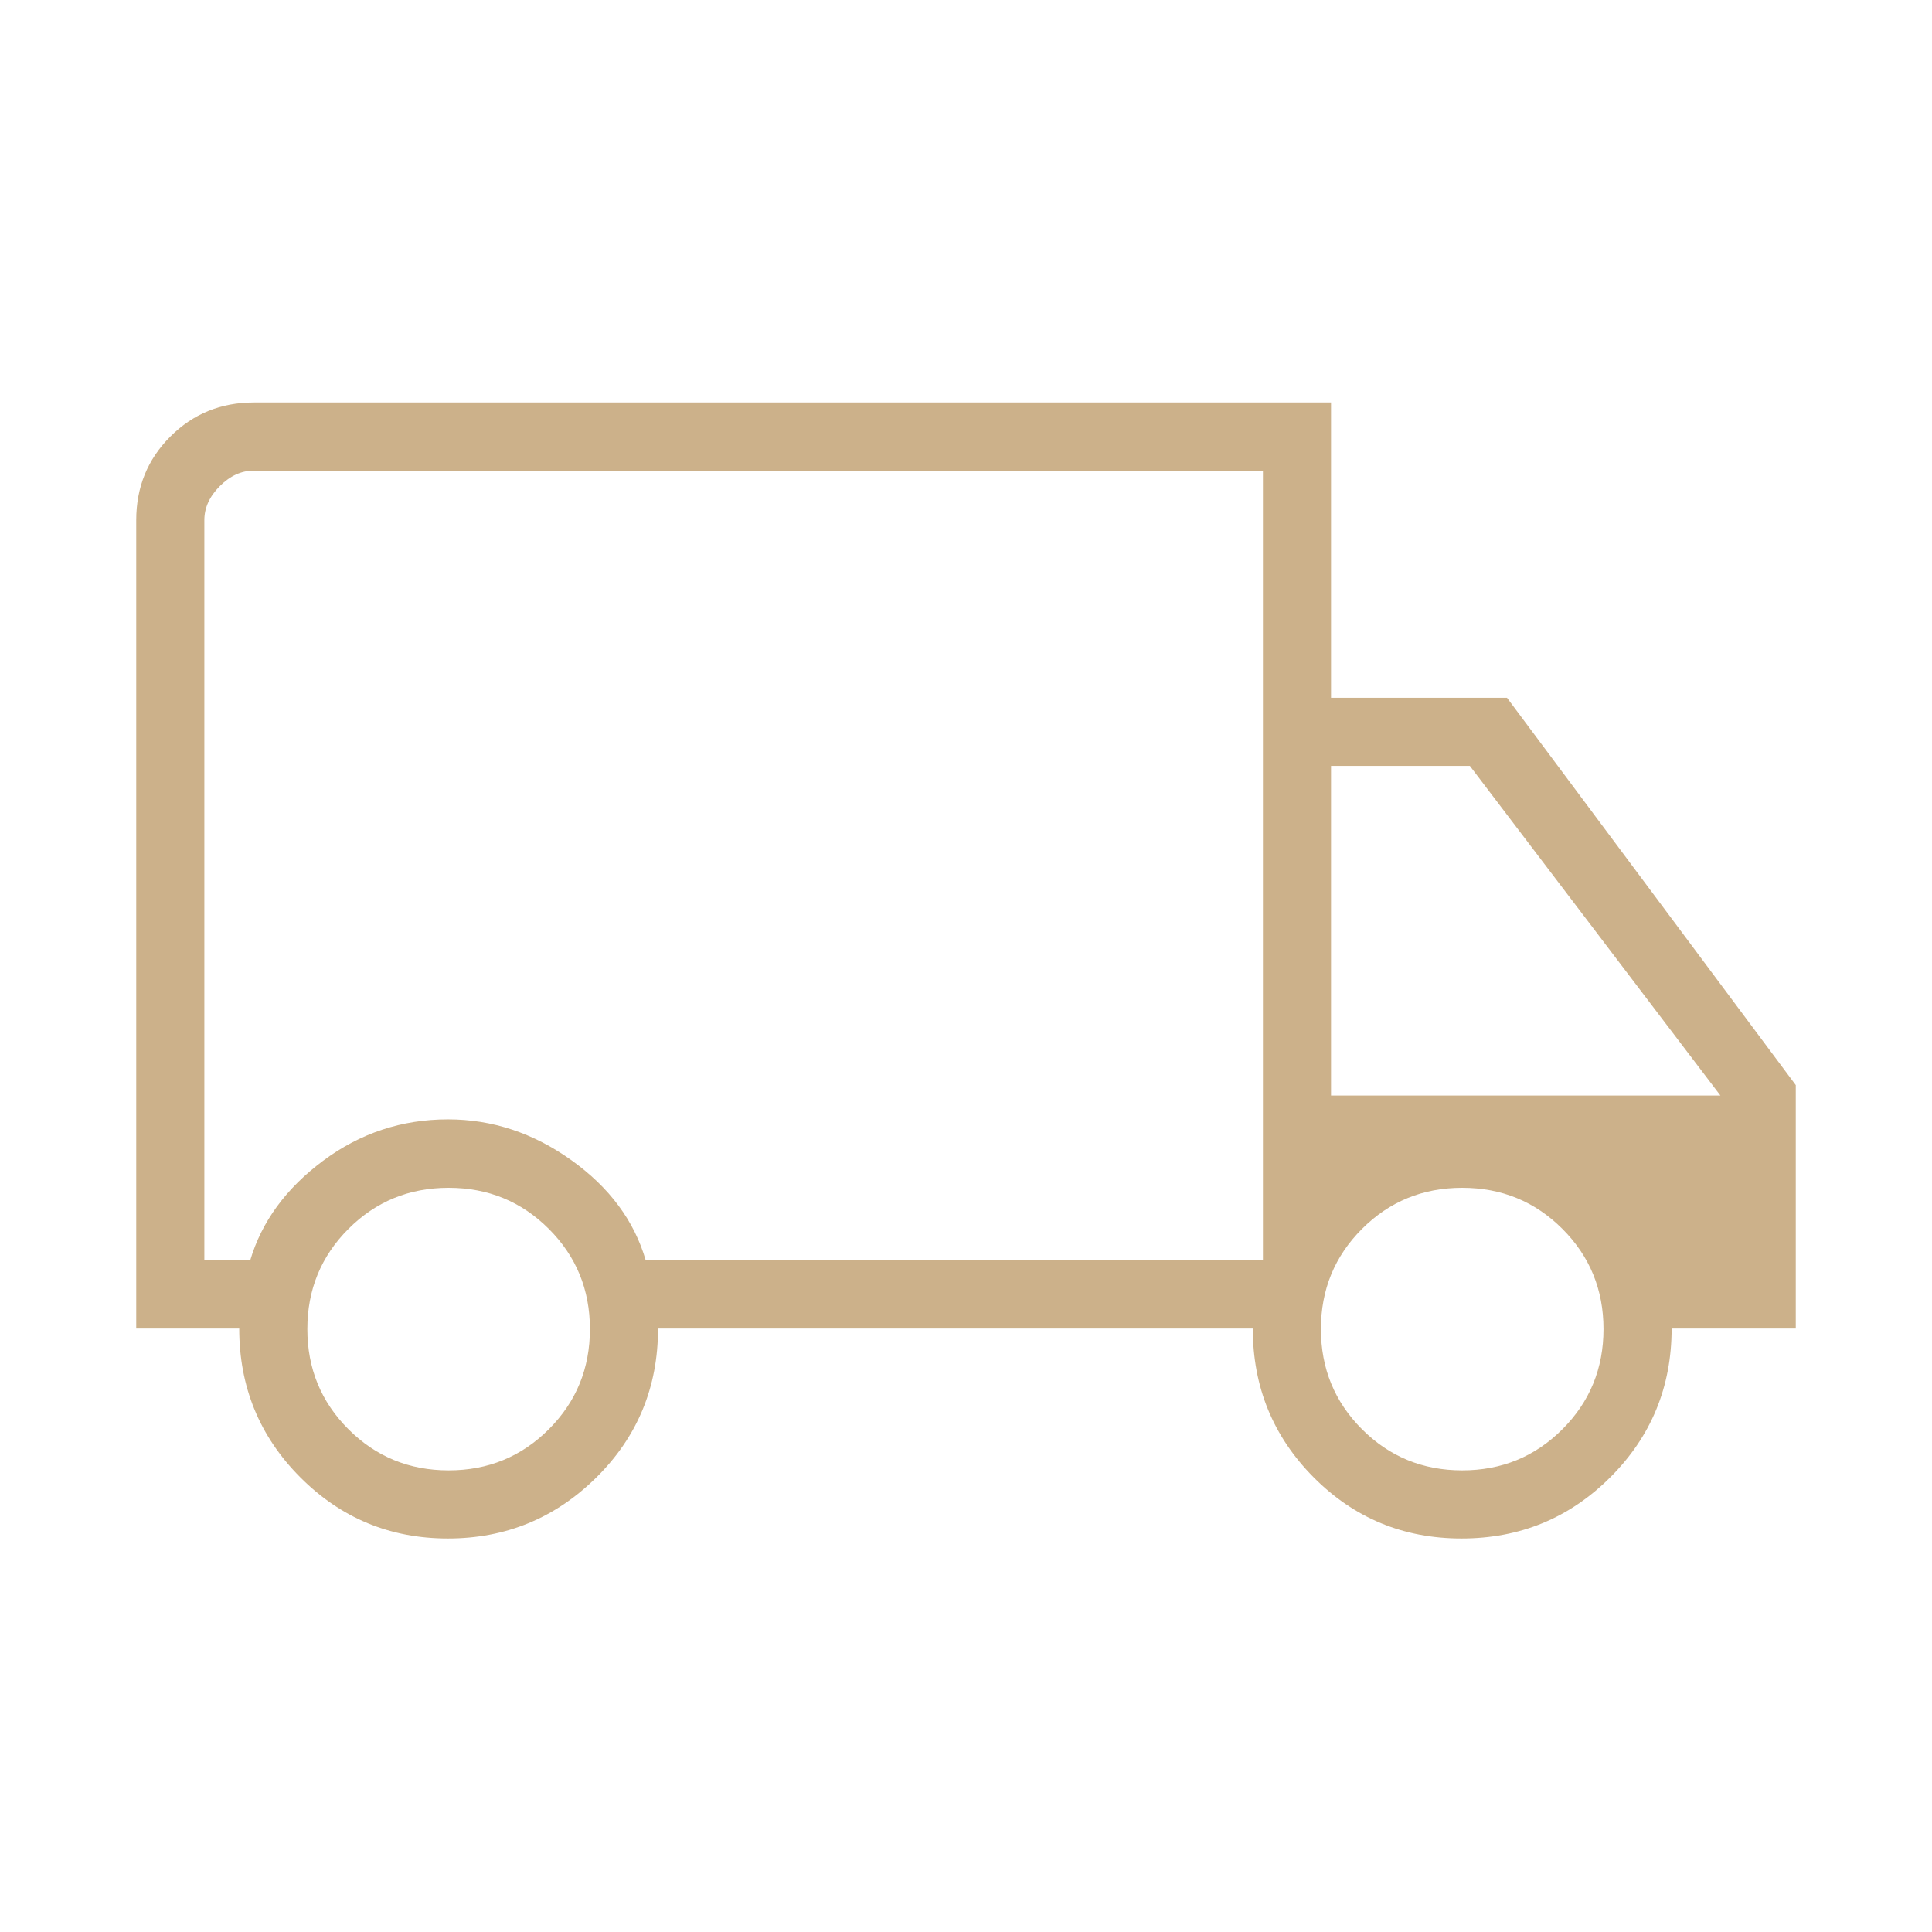 <svg fill="#CCB18A" width="40px" viewBox="0 -960 960 960" height="40px" xmlns="http://www.w3.org/2000/svg"><path d="M222.56-195.54q-43.07 0-73.38-30.42-30.31-30.42-30.31-73.89H67.69v-401.69q0-24.58 16.94-41.52Q101.58-760 126.15-760h535.23v146.72h87.44l143.49 192.46v120.97h-61.69q0 43.47-30.46 73.89-30.45 30.42-73.95 30.42-43.3 0-73.5-30.42-30.2-30.42-30.2-73.89H326.97q0 43.7-30.66 74-30.67 30.31-73.75 30.31Zm.36-33.84q29.36 0 49.79-20.43 20.42-20.42 20.42-49.78t-20.42-49.78q-20.43-20.42-49.79-20.42t-49.78 20.42q-20.42 20.42-20.42 49.78t20.42 49.78q20.42 20.43 49.78 20.43ZM101.54-333.69h22.77q8.54-28.87 36.18-49.49 27.64-20.61 62.12-20.61 32.95 0 61.33 20.3 28.39 20.31 36.93 49.8h306.67v-392.46H126.15q-9.23 0-16.92 7.69-7.69 7.69-7.69 16.92v367.85Zm625.02 104.31q29.36 0 49.79-20.43 20.42-20.42 20.42-49.78t-20.42-49.78q-20.43-20.42-49.79-20.42-29.35 0-49.78 20.42-20.42 20.42-20.42 49.78t20.42 49.78q20.43 20.43 49.78 20.43Zm-65.18-186.26h193.49l-124.51-163.8h-68.98v163.8ZM364.62-526.77Z"></path></svg>